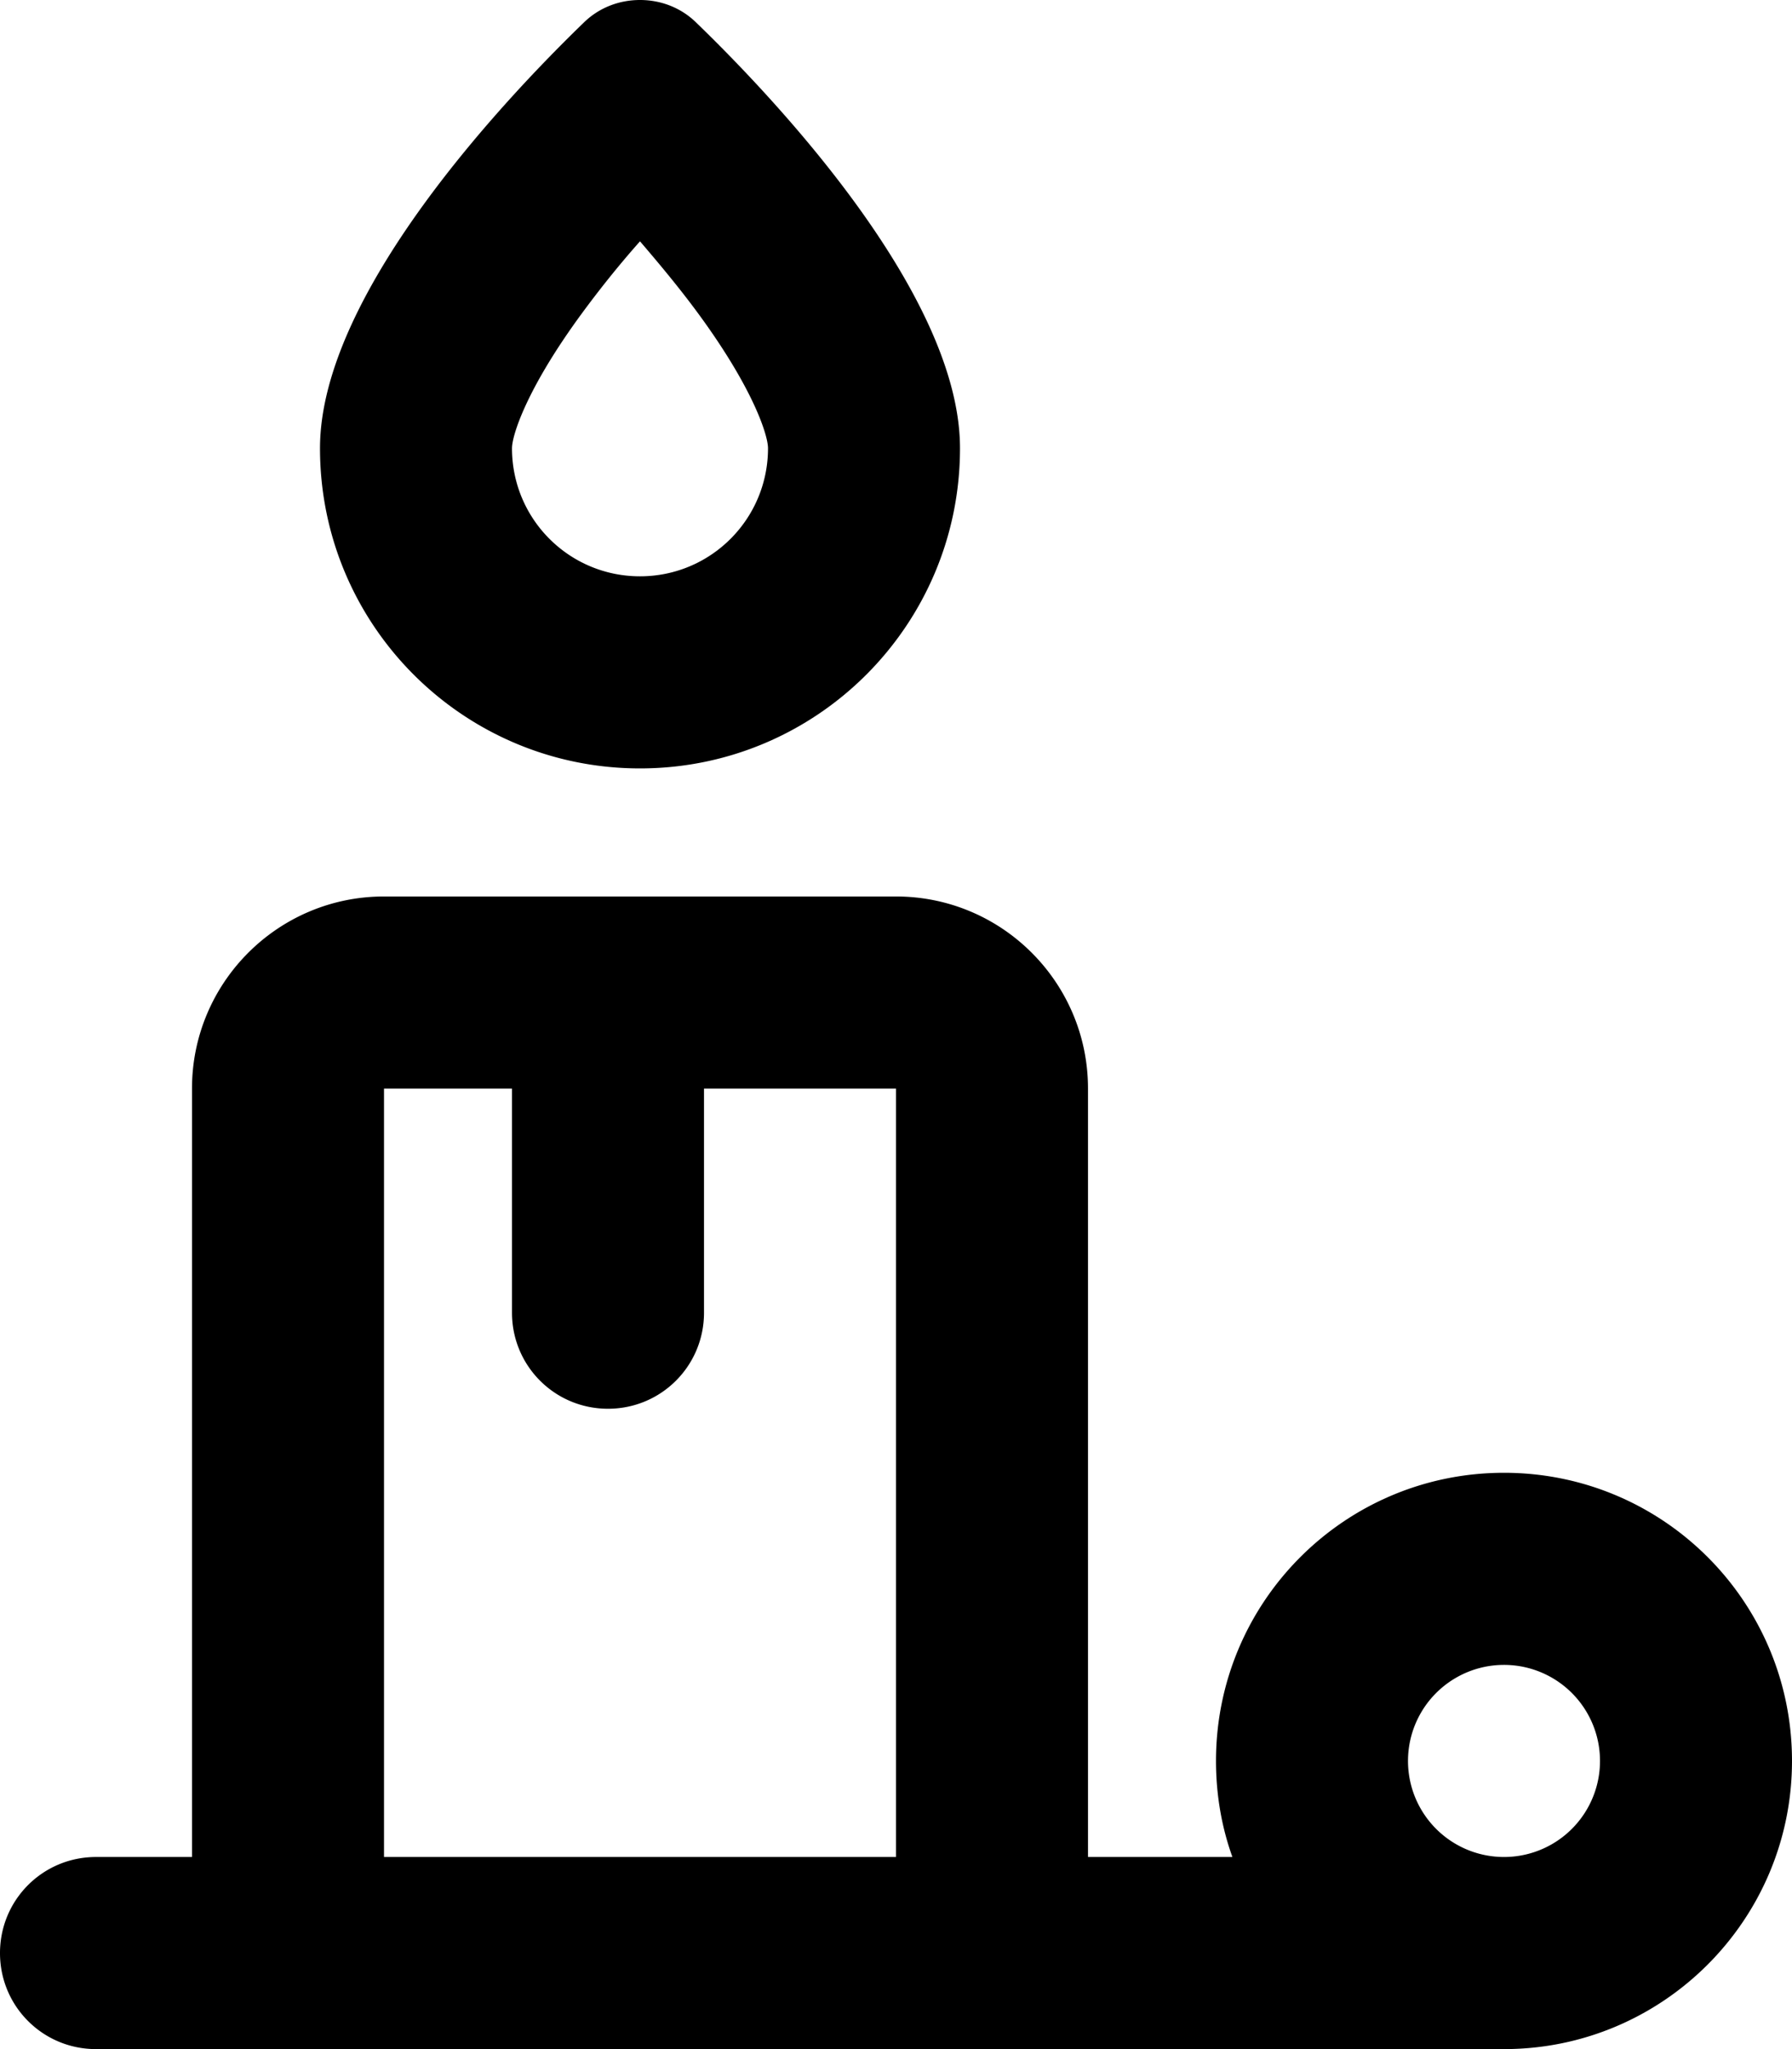 <svg xmlns="http://www.w3.org/2000/svg" viewBox="0 0 448 512"><!--! Font Awesome Pro 6.4.0 by @fontawesome - https://fontawesome.com License - https://fontawesome.com/license (Commercial License) Copyright 2023 Fonticons, Inc. --><path d="M128 112c0 17.7 14.3 32 32 32s32-14.3 32-32c0-3.2-3.6-14.8-17.4-33.6c-4.7-6.4-9.8-12.5-14.6-18.1c-4.9 5.5-9.9 11.7-14.6 18.1C131.6 97.2 128 108.8 128 112zm32 80c-44.2 0-80-35.8-80-80c0-39.6 49.1-90.1 66.2-106.6C149.9 1.9 154.8 0 160 0s10.1 1.9 13.8 5.4C190.9 21.9 240 72.4 240 112c0 44.2-35.8 80-80 80zm-32 80H96V464H224V272H176v56c0 13.3-10.7 24-24 24s-24-10.7-24-24V272zM48 464V272c0-26.5 21.5-48 48-48H224c26.5 0 48 21.5 48 48V464h36.1c-2.7-7.5-4.1-15.6-4.1-24c0-39.8 32.2-72 72-72s72 32.2 72 72c0 39.7-32.2 71.9-71.8 72l-.1 0H376 272 224 96 48 24c-13.3 0-24-10.7-24-24s10.7-24 24-24H48zm352-24a24 24 0 1 0 -48 0 24 24 0 1 0 48 0z"/></svg>
